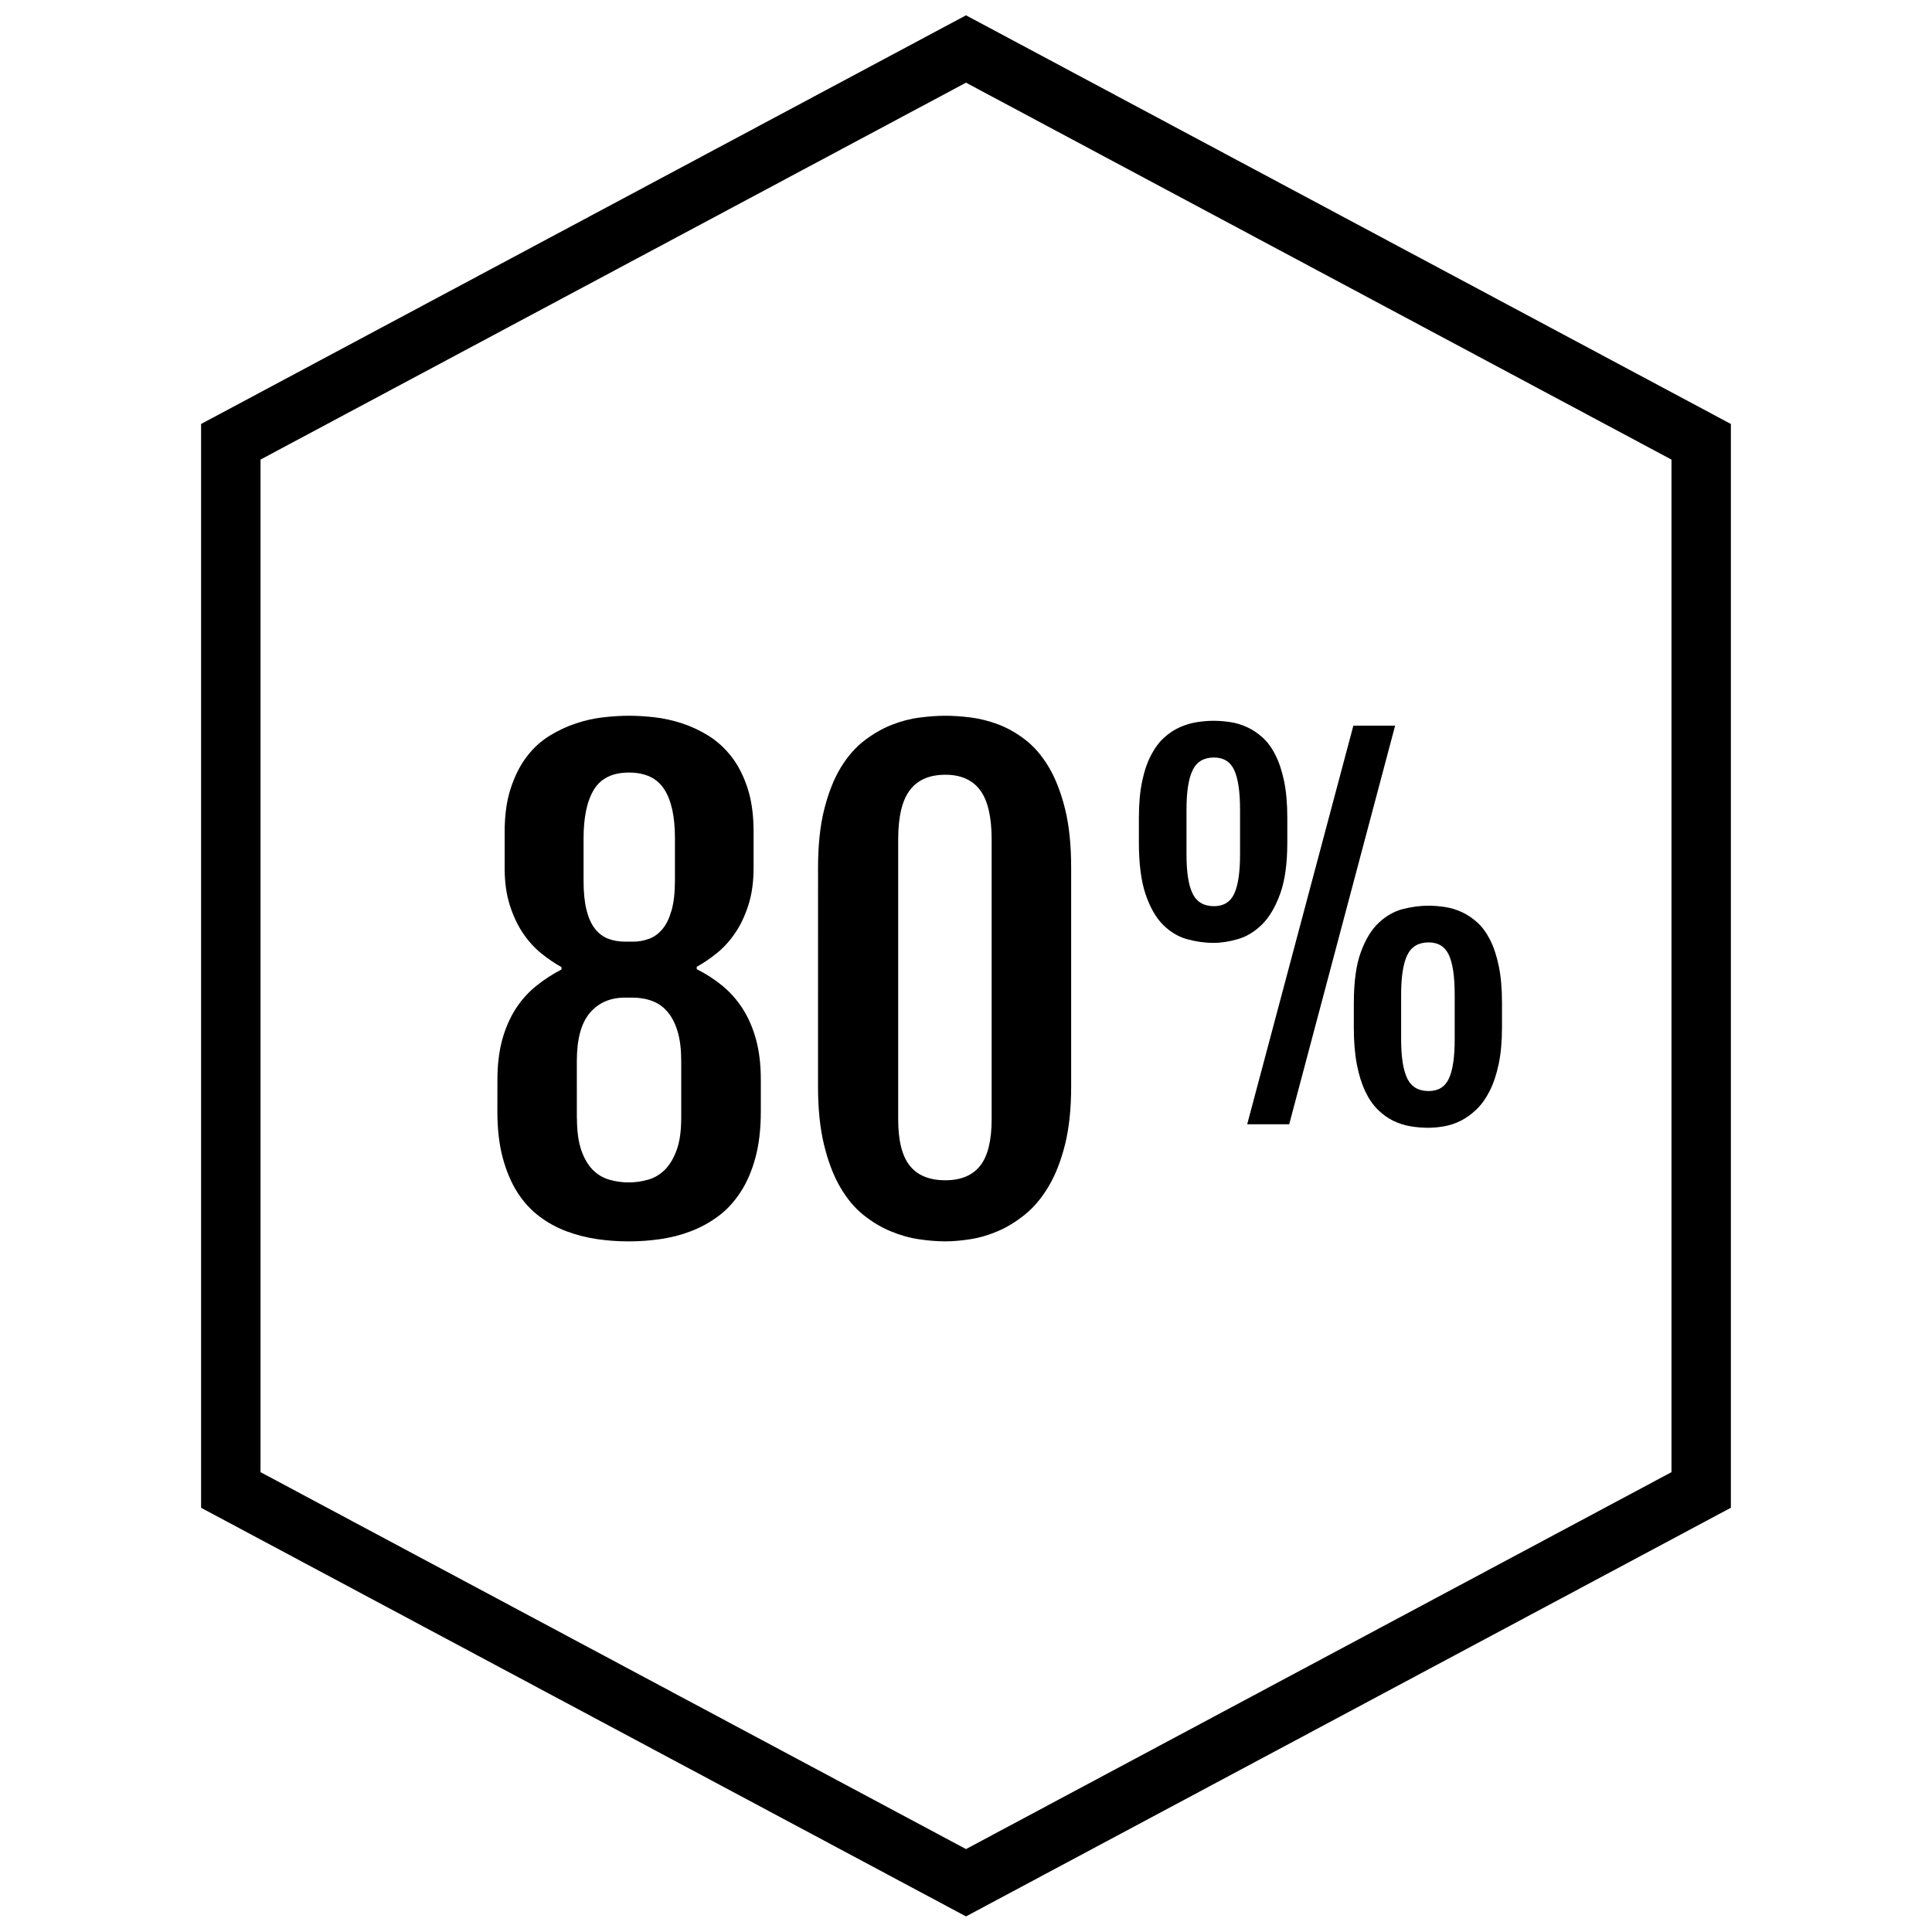 <?xml version="1.0" encoding="UTF-8"?>
<!-- Uploaded to: ICON Repo, www.svgrepo.com, Generator: ICON Repo Mixer Tools -->
<svg width="800px" height="800px" version="1.1" viewBox="144 144 512 512" xmlns="http://www.w3.org/2000/svg">
 <defs>
  <clipPath id="a">
   <path d="m197 148.09h406v503.81h-406z"/>
  </clipPath>
 </defs>
 <g clip-path="url(#a)">
  <path d="m400 165.91 186.96 99.887v268.34l-186.96 99.887-186.96-99.891v-268.34l186.96-99.883m0-17.852-202.71 108.3v287.22l202.71 108.29 202.7-108.3v-287.21z"/>
 </g>
 <path d="m275.82 430.18c0-4.008 0.434-7.566 1.281-10.66 0.852-3.094 2.047-5.816 3.566-8.172 1.52-2.356 3.328-4.359 5.414-6.047 2.086-1.684 4.328-3.141 6.723-4.375v-0.637c-1.762-0.961-3.535-2.156-5.328-3.606-1.793-1.449-3.41-3.219-4.848-5.328-1.441-2.117-2.613-4.598-3.519-7.453-0.914-2.859-1.371-6.133-1.371-9.816v-9.621c0-4.434 0.535-8.289 1.605-11.547 1.07-3.258 2.465-6.039 4.203-8.336s3.754-4.148 6.055-5.574c2.297-1.418 4.668-2.519 7.094-3.32 2.434-0.812 4.856-1.34 7.297-1.605 2.434-0.27 4.66-0.402 6.691-0.402 2.086 0 4.328 0.133 6.731 0.402 2.402 0.27 4.832 0.805 7.297 1.605 2.457 0.805 4.816 1.906 7.094 3.32 2.266 1.426 4.281 3.258 6.055 5.535 1.762 2.266 3.172 5.039 4.242 8.297 1.07 3.258 1.605 7.102 1.605 11.539v9.621c0 3.691-0.457 6.965-1.363 9.816-0.914 2.859-2.086 5.352-3.527 7.453-1.449 2.117-3.062 3.891-4.848 5.328-1.793 1.449-3.566 2.644-5.328 3.613v0.637c2.457 1.227 4.715 2.684 6.769 4.367 2.055 1.684 3.84 3.699 5.367 6.047 1.52 2.356 2.715 5.086 3.566 8.18 0.852 3.094 1.281 6.652 1.281 10.66v8.414c0 4.707-0.48 8.816-1.449 12.344-0.961 3.527-2.281 6.574-3.969 9.133-1.684 2.566-3.644 4.684-5.887 6.336-2.242 1.66-4.66 2.984-7.258 3.969-2.59 0.992-5.289 1.684-8.094 2.086-2.793 0.402-5.598 0.598-8.367 0.598-2.785 0-5.559-0.195-8.336-0.598-2.785-0.402-5.465-1.086-8.055-2.047-2.59-0.961-5.016-2.281-7.258-3.969-2.242-1.684-4.18-3.785-5.809-6.328-1.629-2.543-2.922-5.574-3.883-9.102s-1.449-7.644-1.449-12.336zm21.074 10.102c0 3.465 0.387 6.32 1.156 8.535 0.77 2.211 1.793 3.953 3.047 5.211 1.258 1.25 2.715 2.125 4.375 2.598 1.652 0.488 3.371 0.723 5.125 0.723 1.754 0 3.481-0.234 5.164-0.723 1.684-0.48 3.164-1.363 4.449-2.644 1.281-1.273 2.32-3.031 3.125-5.242 0.805-2.219 1.195-5.07 1.195-8.543v-15.066c0-2.992-0.309-5.543-0.922-7.66-0.613-2.109-1.48-3.84-2.606-5.203-1.125-1.371-2.481-2.356-4.086-2.969s-3.371-0.922-5.297-0.922h-2c-3.906 0-7.008 1.355-9.305 4.055-2.297 2.699-3.449 6.957-3.449 12.777l0.004 15.074zm14.746-46.73c1.551 0 3.008-0.25 4.375-0.762 1.363-0.504 2.551-1.379 3.566-2.606 1.016-1.219 1.812-2.883 2.402-4.969 0.59-2.086 0.883-4.707 0.883-7.856v-11.305c0-5.668-0.945-9.965-2.844-12.902-1.898-2.945-5.016-4.418-9.344-4.418s-7.406 1.496-9.258 4.488c-1.852 2.992-2.769 7.32-2.769 12.98v11.227c0 3.047 0.25 5.598 0.77 7.652 0.496 2.062 1.234 3.715 2.195 4.977 0.961 1.25 2.133 2.148 3.488 2.684 1.363 0.535 2.898 0.805 4.606 0.805l1.93-0.004z"/>
 <path d="m360.79 374c0-5.984 0.543-11.156 1.637-15.508 1.102-4.359 2.543-8.023 4.328-10.988 1.793-2.961 3.863-5.352 6.211-7.172 2.356-1.812 4.769-3.211 7.258-4.203 2.488-0.992 4.969-1.645 7.453-1.961 2.481-0.324 4.762-0.488 6.848-0.488 1.977 0 4.18 0.148 6.613 0.441 2.434 0.301 4.887 0.914 7.375 1.844 2.488 0.938 4.887 2.297 7.219 4.094 2.32 1.793 4.383 4.18 6.172 7.172 1.785 2.992 3.227 6.684 4.328 11.059 1.094 4.383 1.637 9.621 1.637 15.703v57.867c0 5.984-0.543 11.156-1.637 15.508-1.102 4.359-2.551 8.055-4.375 11.098-1.812 3.047-3.898 5.519-6.25 7.414-2.356 1.891-4.754 3.371-7.211 4.41-2.457 1.047-4.902 1.754-7.336 2.125-2.441 0.379-4.613 0.559-6.535 0.559-2.133 0-4.457-0.18-6.977-0.559-2.512-0.371-5.023-1.078-7.535-2.125-2.512-1.039-4.93-2.496-7.258-4.367-2.32-1.867-4.367-4.328-6.125-7.375-1.77-3.047-3.18-6.754-4.25-11.148-1.07-4.375-1.598-9.566-1.598-15.547zm21.238 66.598c0 5.668 1.023 9.777 3.086 12.344s5.195 3.84 9.414 3.84c4.109 0 7.188-1.273 9.219-3.84s3.047-6.684 3.047-12.344v-74.129c0-5.984-1.016-10.336-3.047-13.059-2.031-2.731-5.102-4.094-9.219-4.094-4.219 0-7.359 1.363-9.414 4.094-2.062 2.723-3.086 7.078-3.086 13.059z"/>
 <path d="m465.59 393.87c-2.332 0-4.66-0.324-7.008-0.977-2.356-0.652-4.465-1.93-6.367-3.816-1.898-1.898-3.441-4.59-4.621-8.078-1.18-3.481-1.777-8.062-1.777-13.73v-6.551c0-3.707 0.285-6.918 0.859-9.637 0.566-2.715 1.355-5.031 2.356-6.941 1-1.922 2.148-3.465 3.457-4.652 1.309-1.188 2.691-2.102 4.156-2.754 1.465-0.652 2.969-1.102 4.496-1.348 1.527-0.242 3.031-0.371 4.496-0.371 1.387 0 2.824 0.117 4.344 0.34 1.504 0.219 2.984 0.66 4.434 1.316 1.449 0.652 2.816 1.559 4.125 2.723 1.301 1.156 2.449 2.699 3.426 4.621 0.984 1.914 1.754 4.242 2.332 6.977 0.566 2.731 0.852 5.977 0.852 9.723v6.551c0 5.59-0.629 10.125-1.898 13.609-1.258 3.488-2.859 6.188-4.793 8.109-1.938 1.914-4.062 3.203-6.367 3.883-2.32 0.672-4.461 1.004-6.5 1.004zm0.125-9.723c2.566 0 4.359-1.109 5.383-3.336 1.016-2.219 1.527-5.676 1.527-10.367v-11.863c0-4.738-0.512-8.219-1.527-10.461-1.023-2.242-2.809-3.371-5.383-3.371-2.691 0-4.582 1.125-5.66 3.371-1.086 2.242-1.621 5.731-1.621 10.461v11.863c0 4.699 0.535 8.148 1.621 10.367 1.078 2.227 2.969 3.336 5.66 3.336zm36.941-47.84h11.066l-28.07 105.64h-11.133zm0.129 73.398c0-5.574 0.621-10.059 1.867-13.422 1.234-3.371 2.824-5.961 4.762-7.769 1.938-1.812 4.078-3.023 6.391-3.613 2.32-0.582 4.566-0.883 6.723-0.883 1.395 0 2.832 0.117 4.344 0.34 1.512 0.219 2.992 0.66 4.434 1.316 1.441 0.652 2.824 1.559 4.125 2.723 1.309 1.156 2.457 2.707 3.434 4.621 0.977 1.914 1.754 4.242 2.32 6.977 0.574 2.738 0.859 5.977 0.859 9.723v6.551c0 3.754-0.301 7.016-0.891 9.785s-1.387 5.133-2.387 7.094c-1 1.961-2.148 3.566-3.457 4.832-1.301 1.258-2.676 2.258-4.125 3-1.449 0.73-2.922 1.227-4.434 1.496-1.504 0.262-2.938 0.395-4.281 0.395-1.543 0-3.109-0.133-4.676-0.395-1.574-0.27-3.086-0.746-4.527-1.441-1.457-0.699-2.809-1.676-4.102-2.938-1.289-1.266-2.402-2.875-3.336-4.832-0.938-1.961-1.684-4.336-2.234-7.125-0.543-2.785-0.82-6.086-0.82-9.879l0.004-6.555zm12.531 9.738c0 4.691 0.543 8.141 1.621 10.359 1.086 2.227 2.969 3.336 5.66 3.336 2.574 0 4.367-1.109 5.391-3.336 1.016-2.219 1.52-5.676 1.52-10.359v-11.863c0-4.738-0.504-8.219-1.52-10.461-1.023-2.242-2.809-3.371-5.391-3.371-2.691 0-4.574 1.125-5.66 3.371-1.078 2.242-1.621 5.731-1.621 10.461z"/>
</svg>